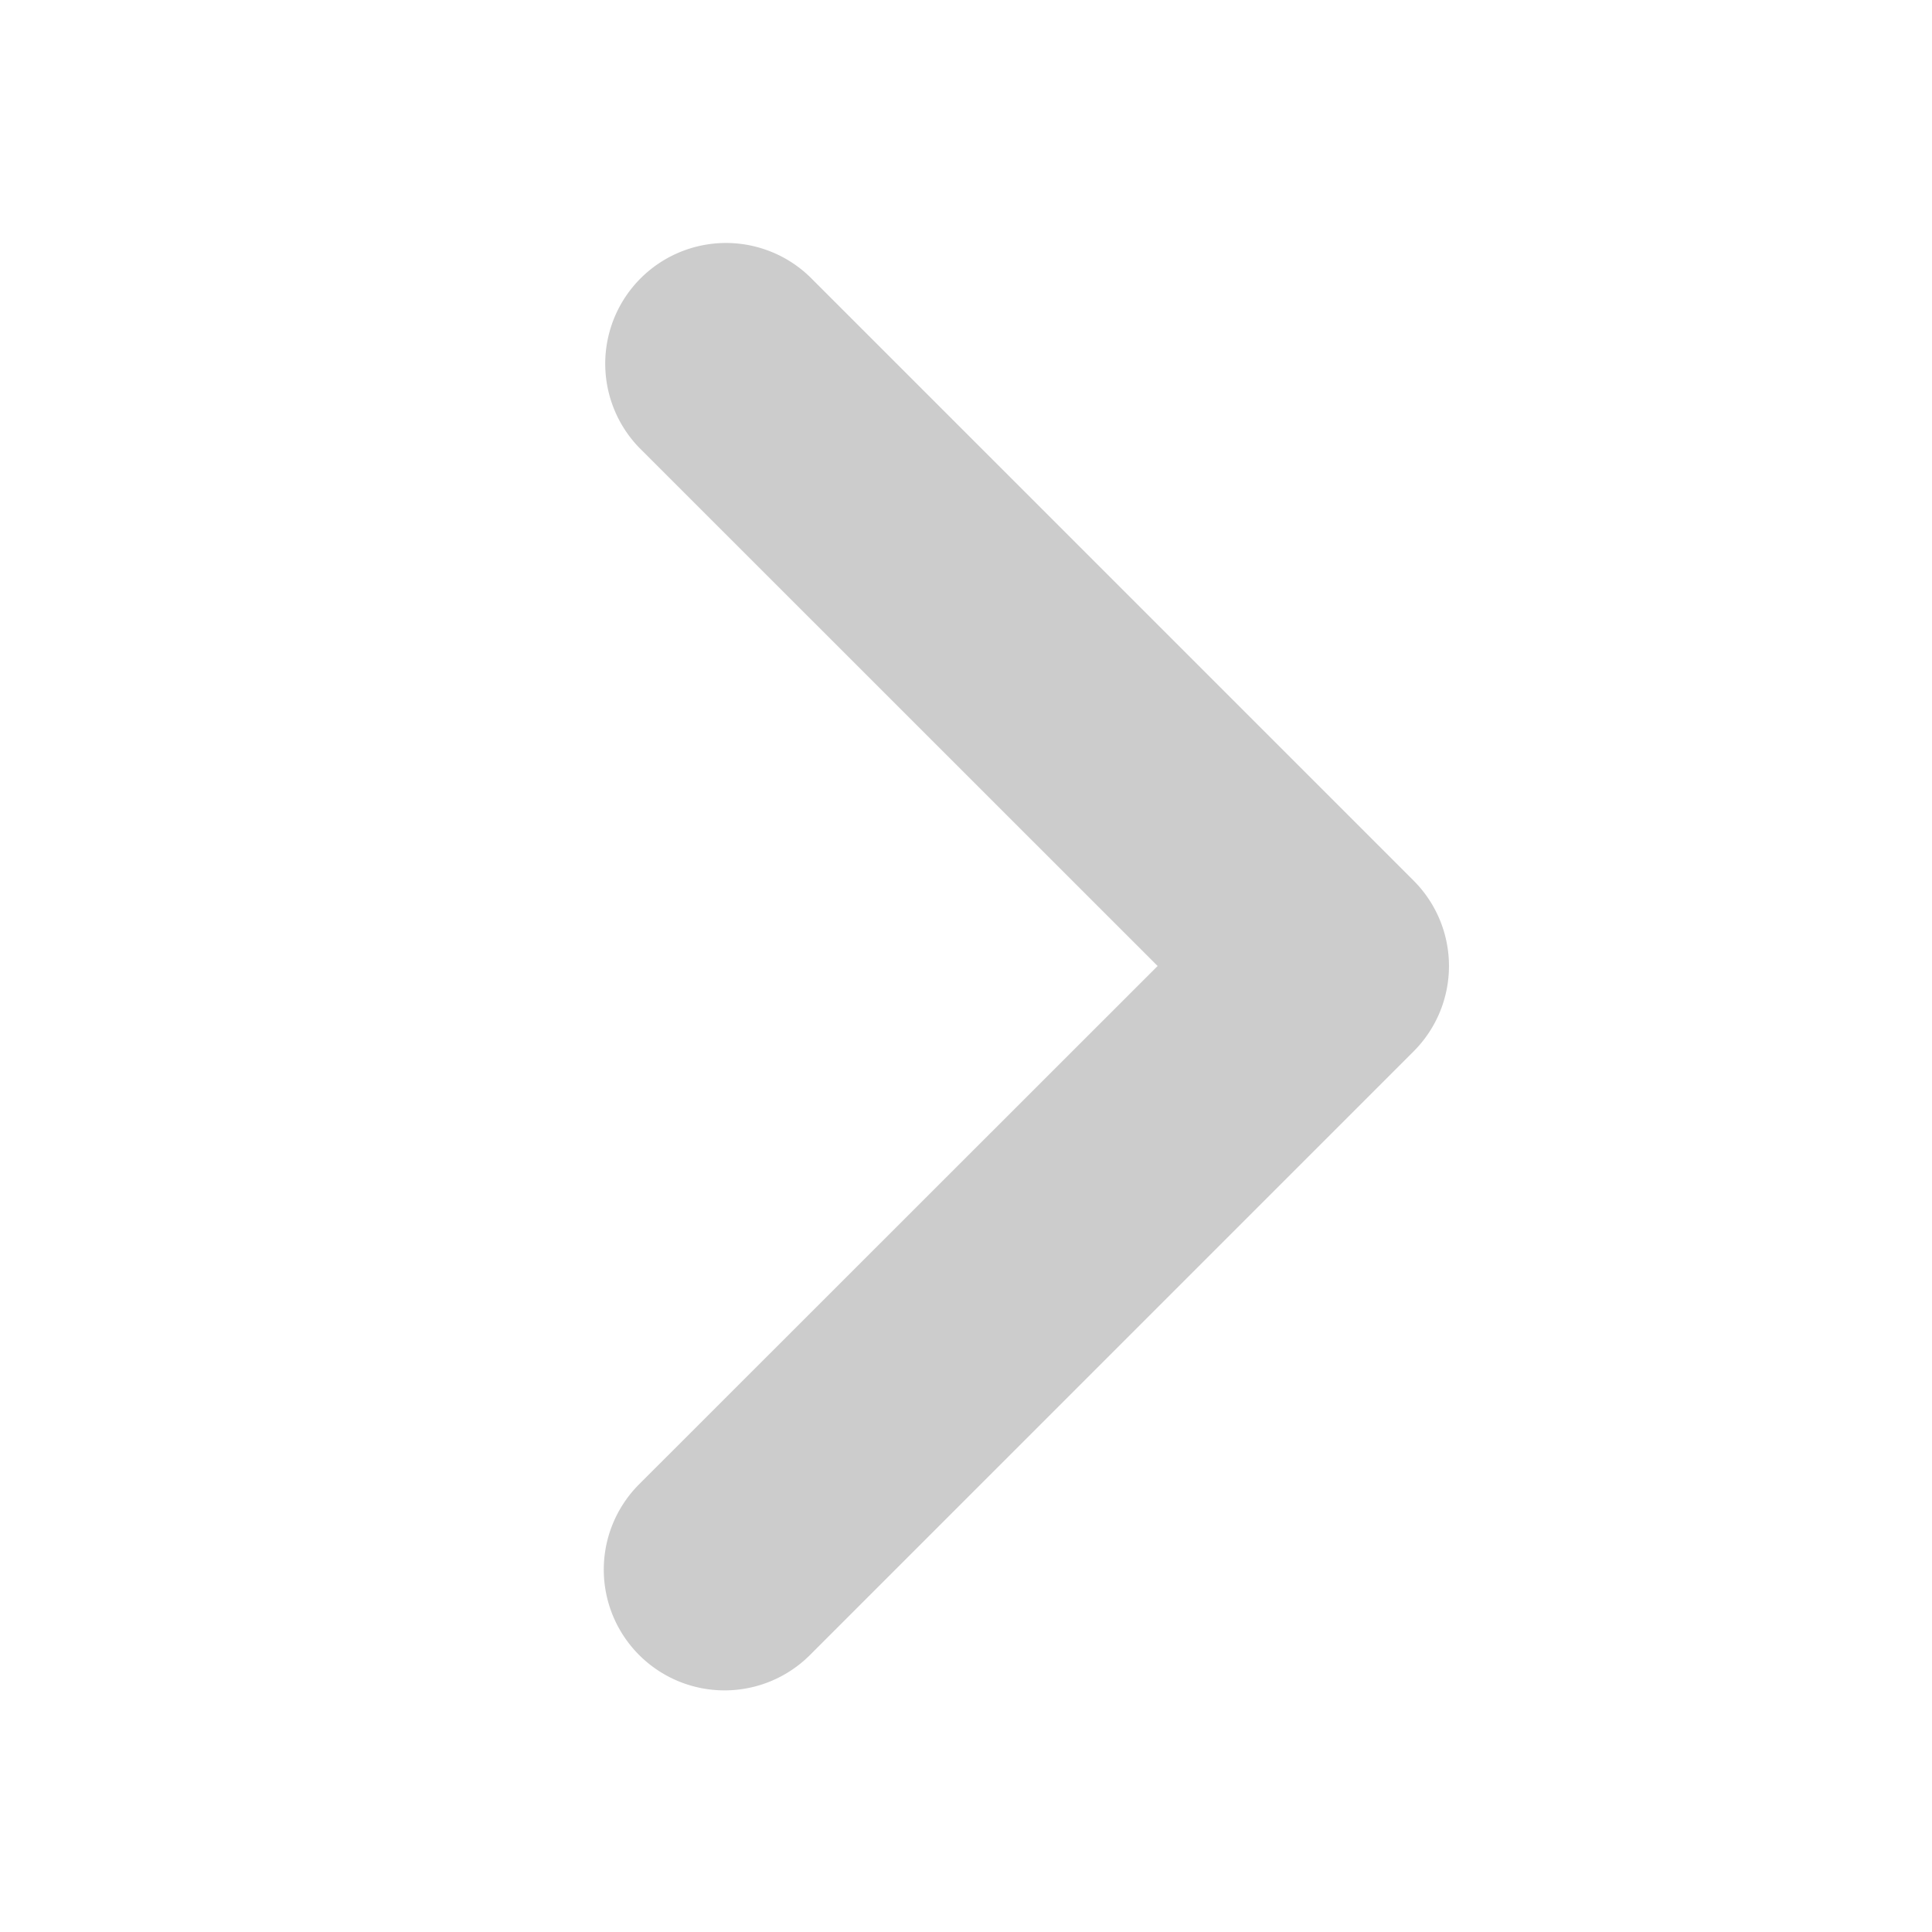 <svg xmlns="http://www.w3.org/2000/svg" width="16" height="16" viewBox="0 0 16 16"><rect width="16" height="16" fill="none"/><path d="M10882,5633.636a1,1,0,0,1-.707-1.707l4.294-4.292-4.294-4.293a1,1,0,0,1,1.414-1.414l5,5a1,1,0,0,1,0,1.414l-5,5A1,1,0,0,1,10882,5633.636Z" transform="translate(-10876 -5619.637)" fill="#ccc"/></svg>
